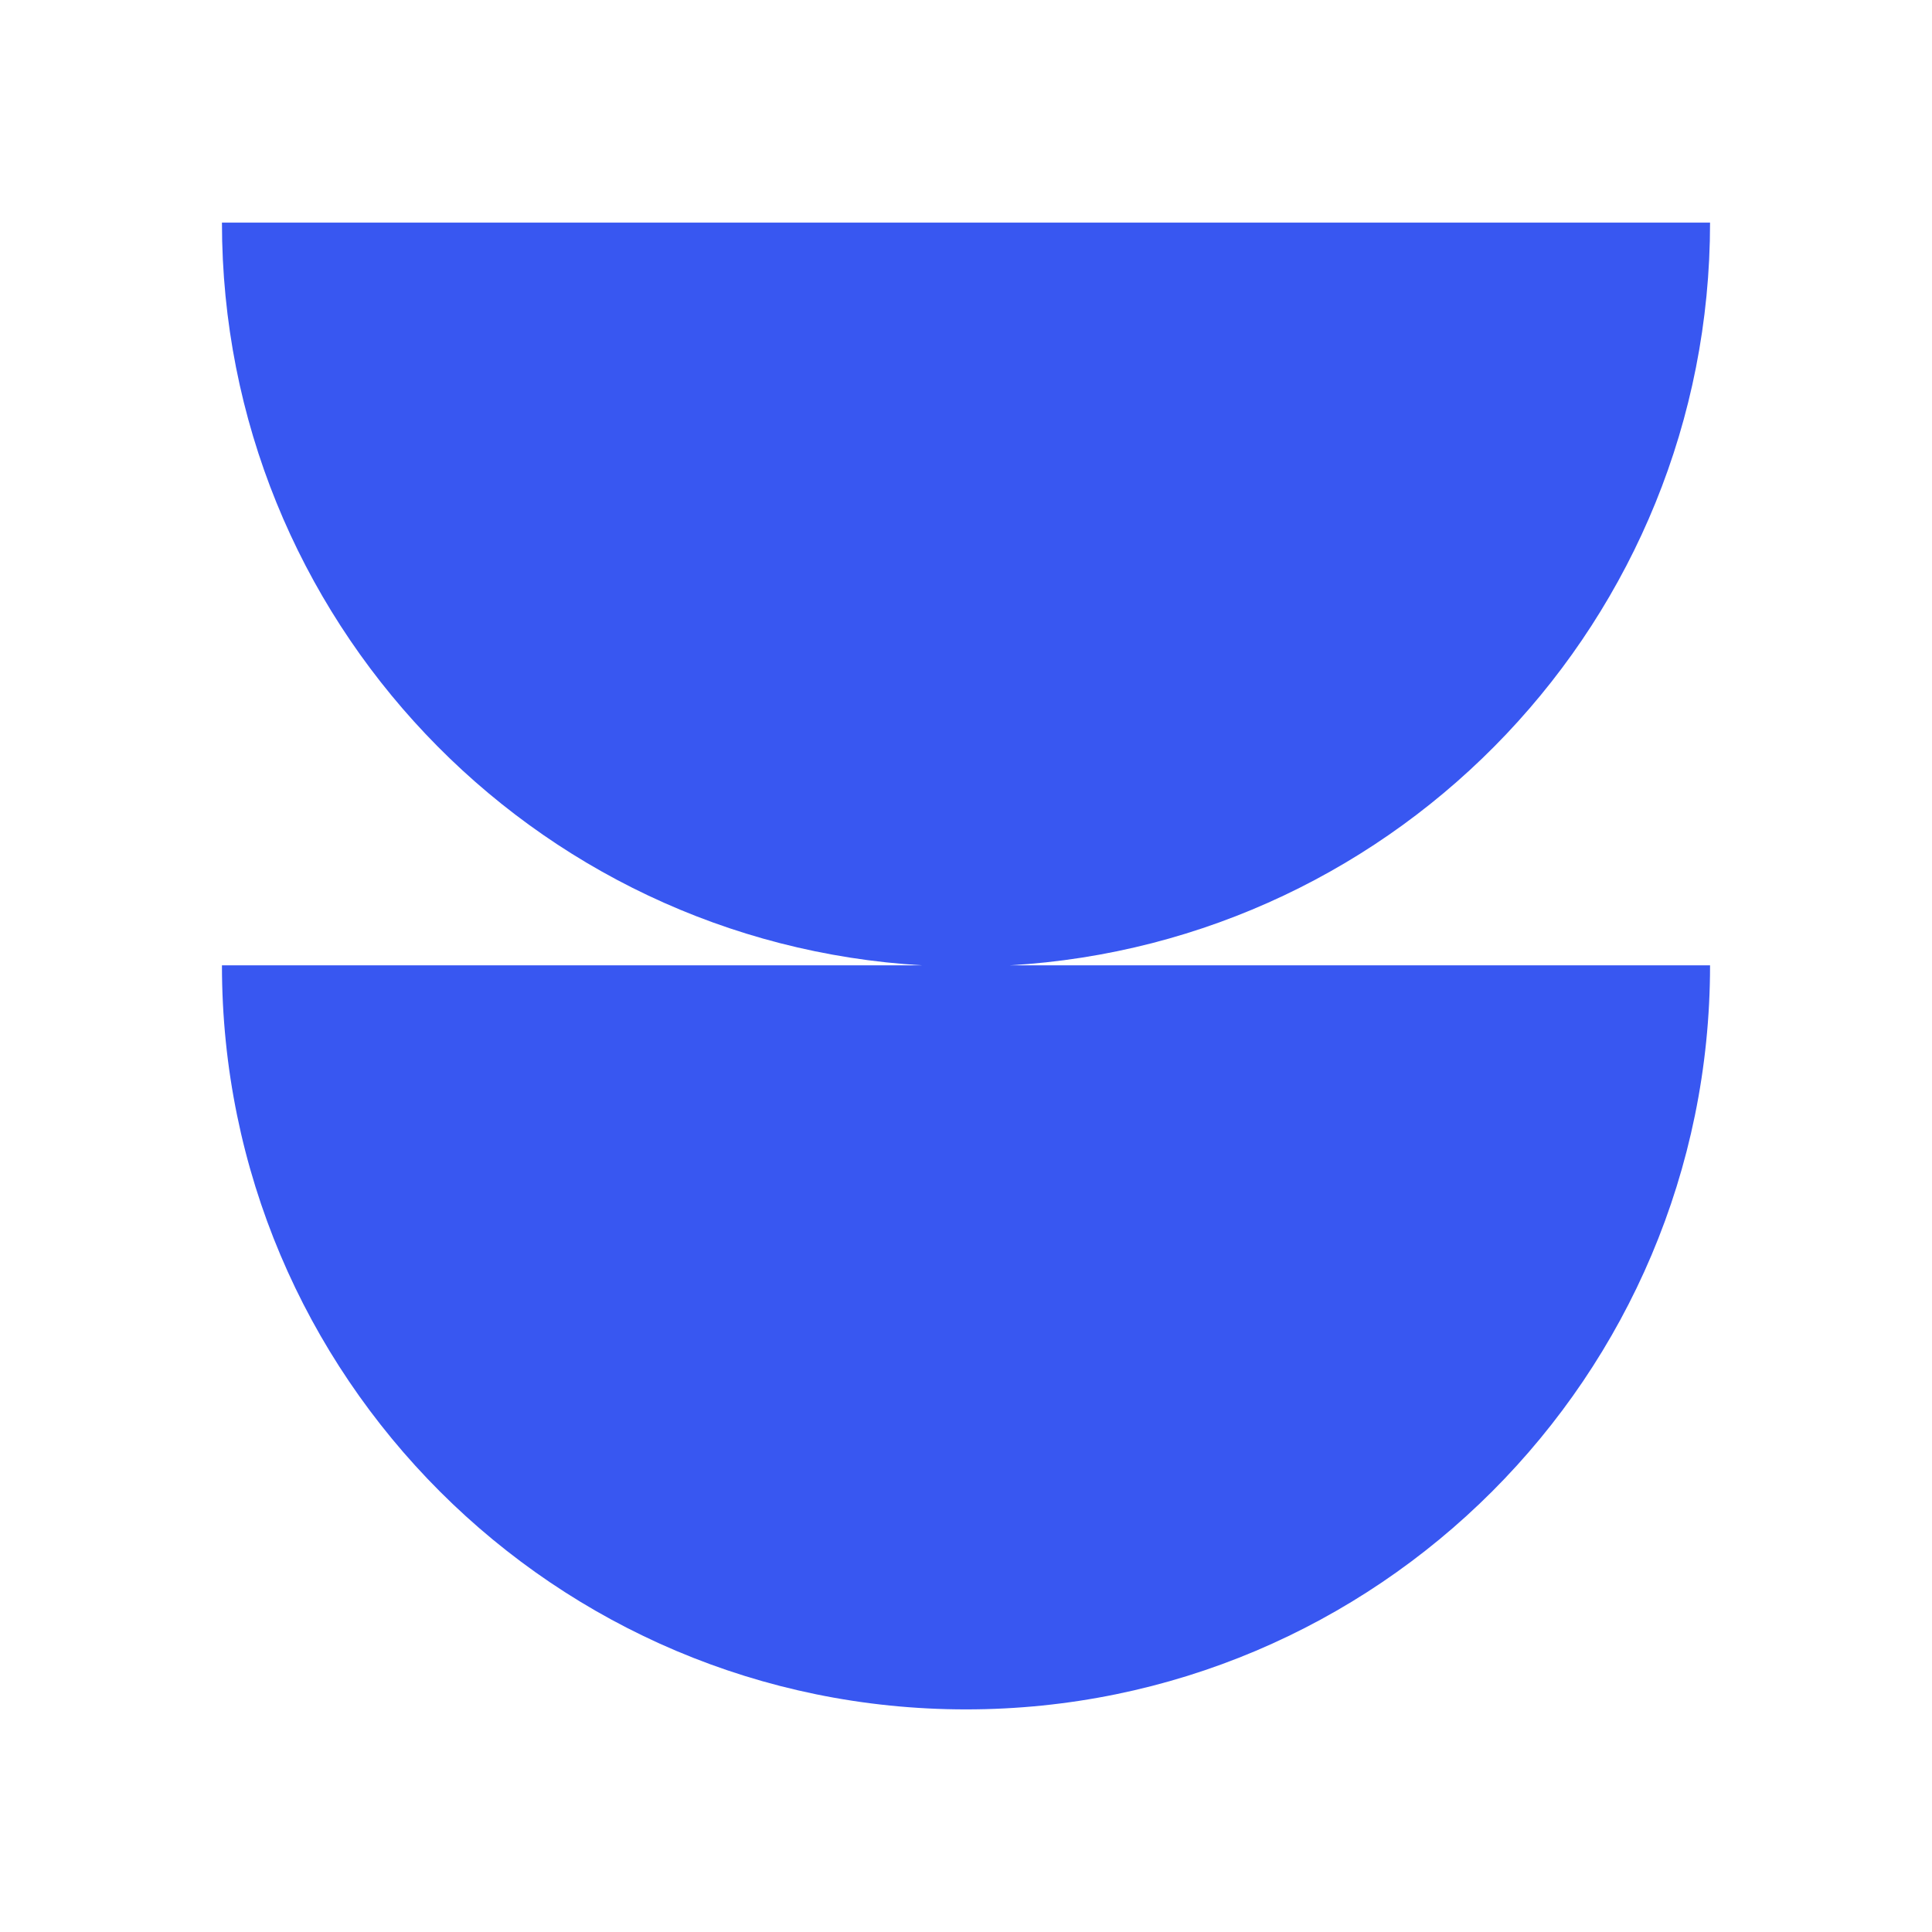 <?xml version="1.0" encoding="UTF-8"?><svg id="Layer_1" xmlns="http://www.w3.org/2000/svg" viewBox="0 0 500 500"><defs><style>.cls-1{fill:#3857f1;}</style></defs><path class="cls-1" d="M442.56,57.61H57.44c0,102.56,80.19,186.39,181.29,192.22H57.44c0,106.35,86.21,192.56,192.56,192.56s192.56-86.21,192.56-192.56h-181.29c101.1-5.83,181.29-89.66,181.29-192.22Z"/></svg>